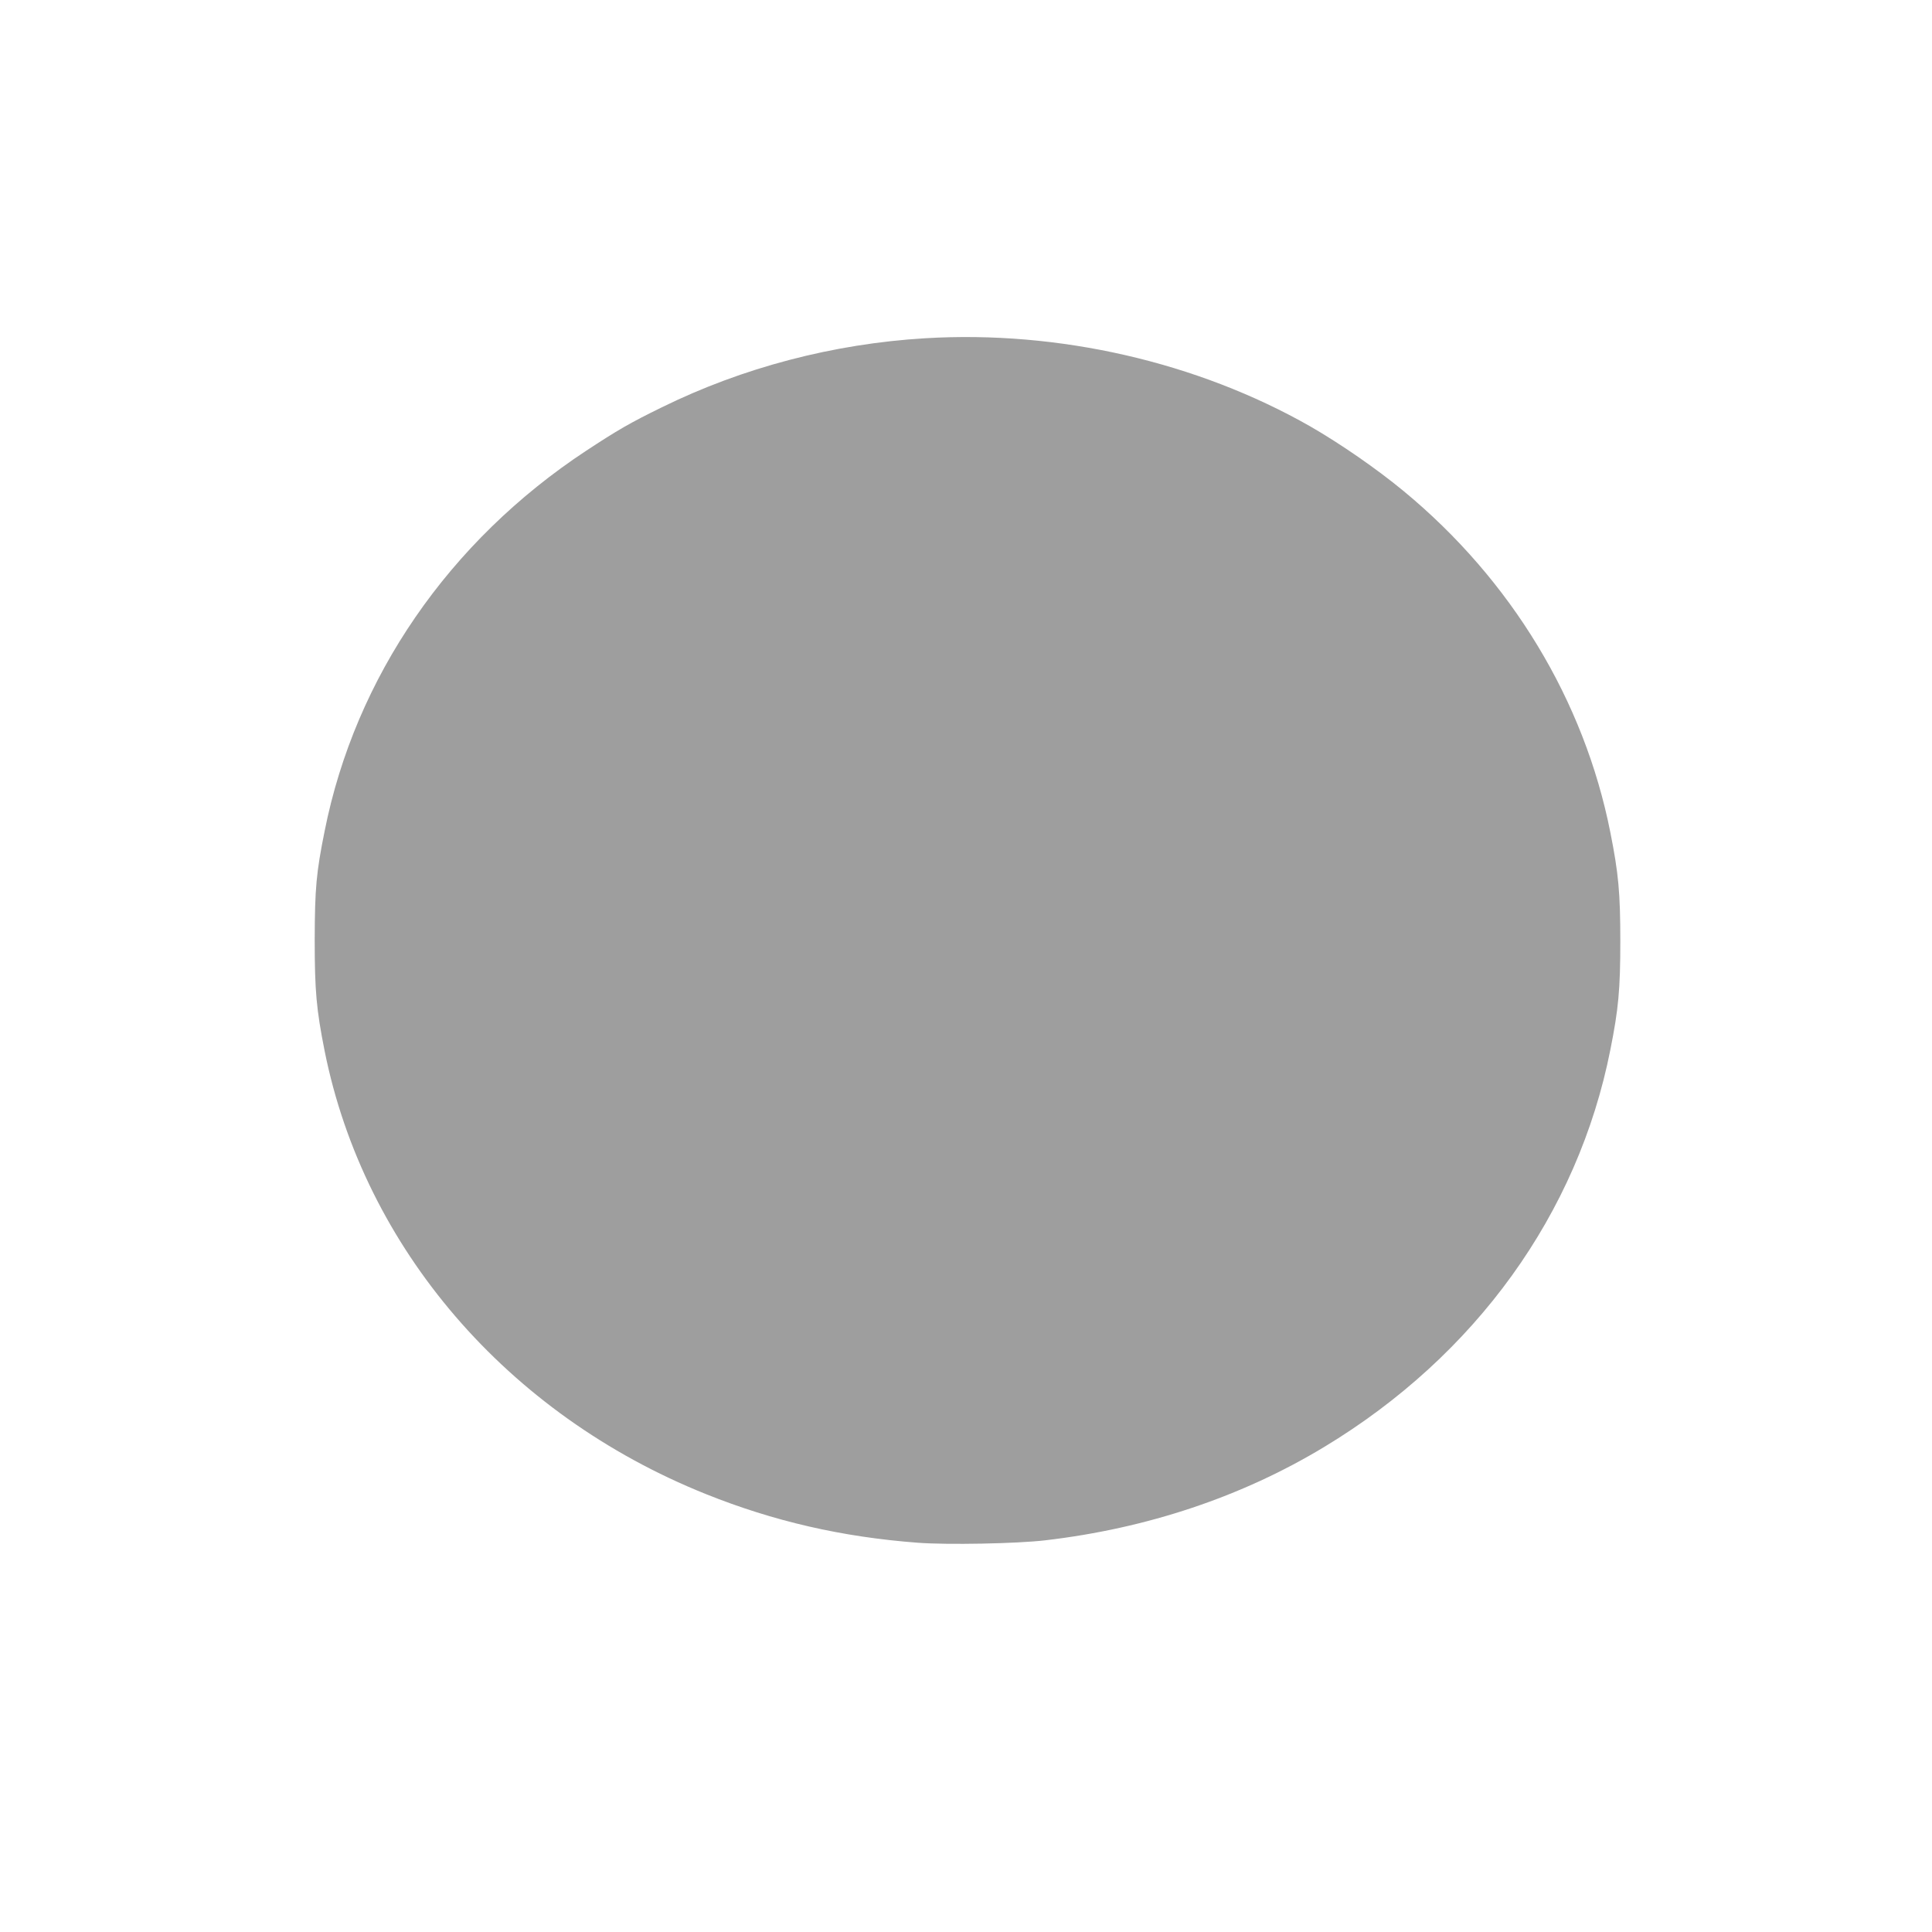 <?xml version="1.0" standalone="no"?>
<!DOCTYPE svg PUBLIC "-//W3C//DTD SVG 20010904//EN"
 "http://www.w3.org/TR/2001/REC-SVG-20010904/DTD/svg10.dtd">
<svg version="1.0" xmlns="http://www.w3.org/2000/svg"
 width="1280pt" height="1280pt" viewBox="0 0 1280 1280"
 preserveAspectRatio="xMidYMid meet">
<g transform="translate(0,1280) scale(0.1,-0.1)"
fill="#9e9e9e" stroke="none">
<path d="M6130 10559 c-607 -36 -1210 -194 -1746 -458 -209 -102 -293 -151
-500 -287 -909 -599 -1530 -1500 -1733 -2519 -56 -277 -65 -381 -66 -720 0
-341 11 -462 66 -739 262 -1305 1209 -2406 2524 -2934 451 -181 903 -285 1405
-323 198 -15 657 -6 845 16 676 79 1303 289 1849 619 1003 606 1680 1545 1895
2631 54 270 66 401 66 720 0 319 -12 449 -66 720 -173 874 -657 1673 -1369
2261 -179 148 -421 315 -619 429 -750 427 -1667 637 -2551 584z"/>
</g>
</svg>

